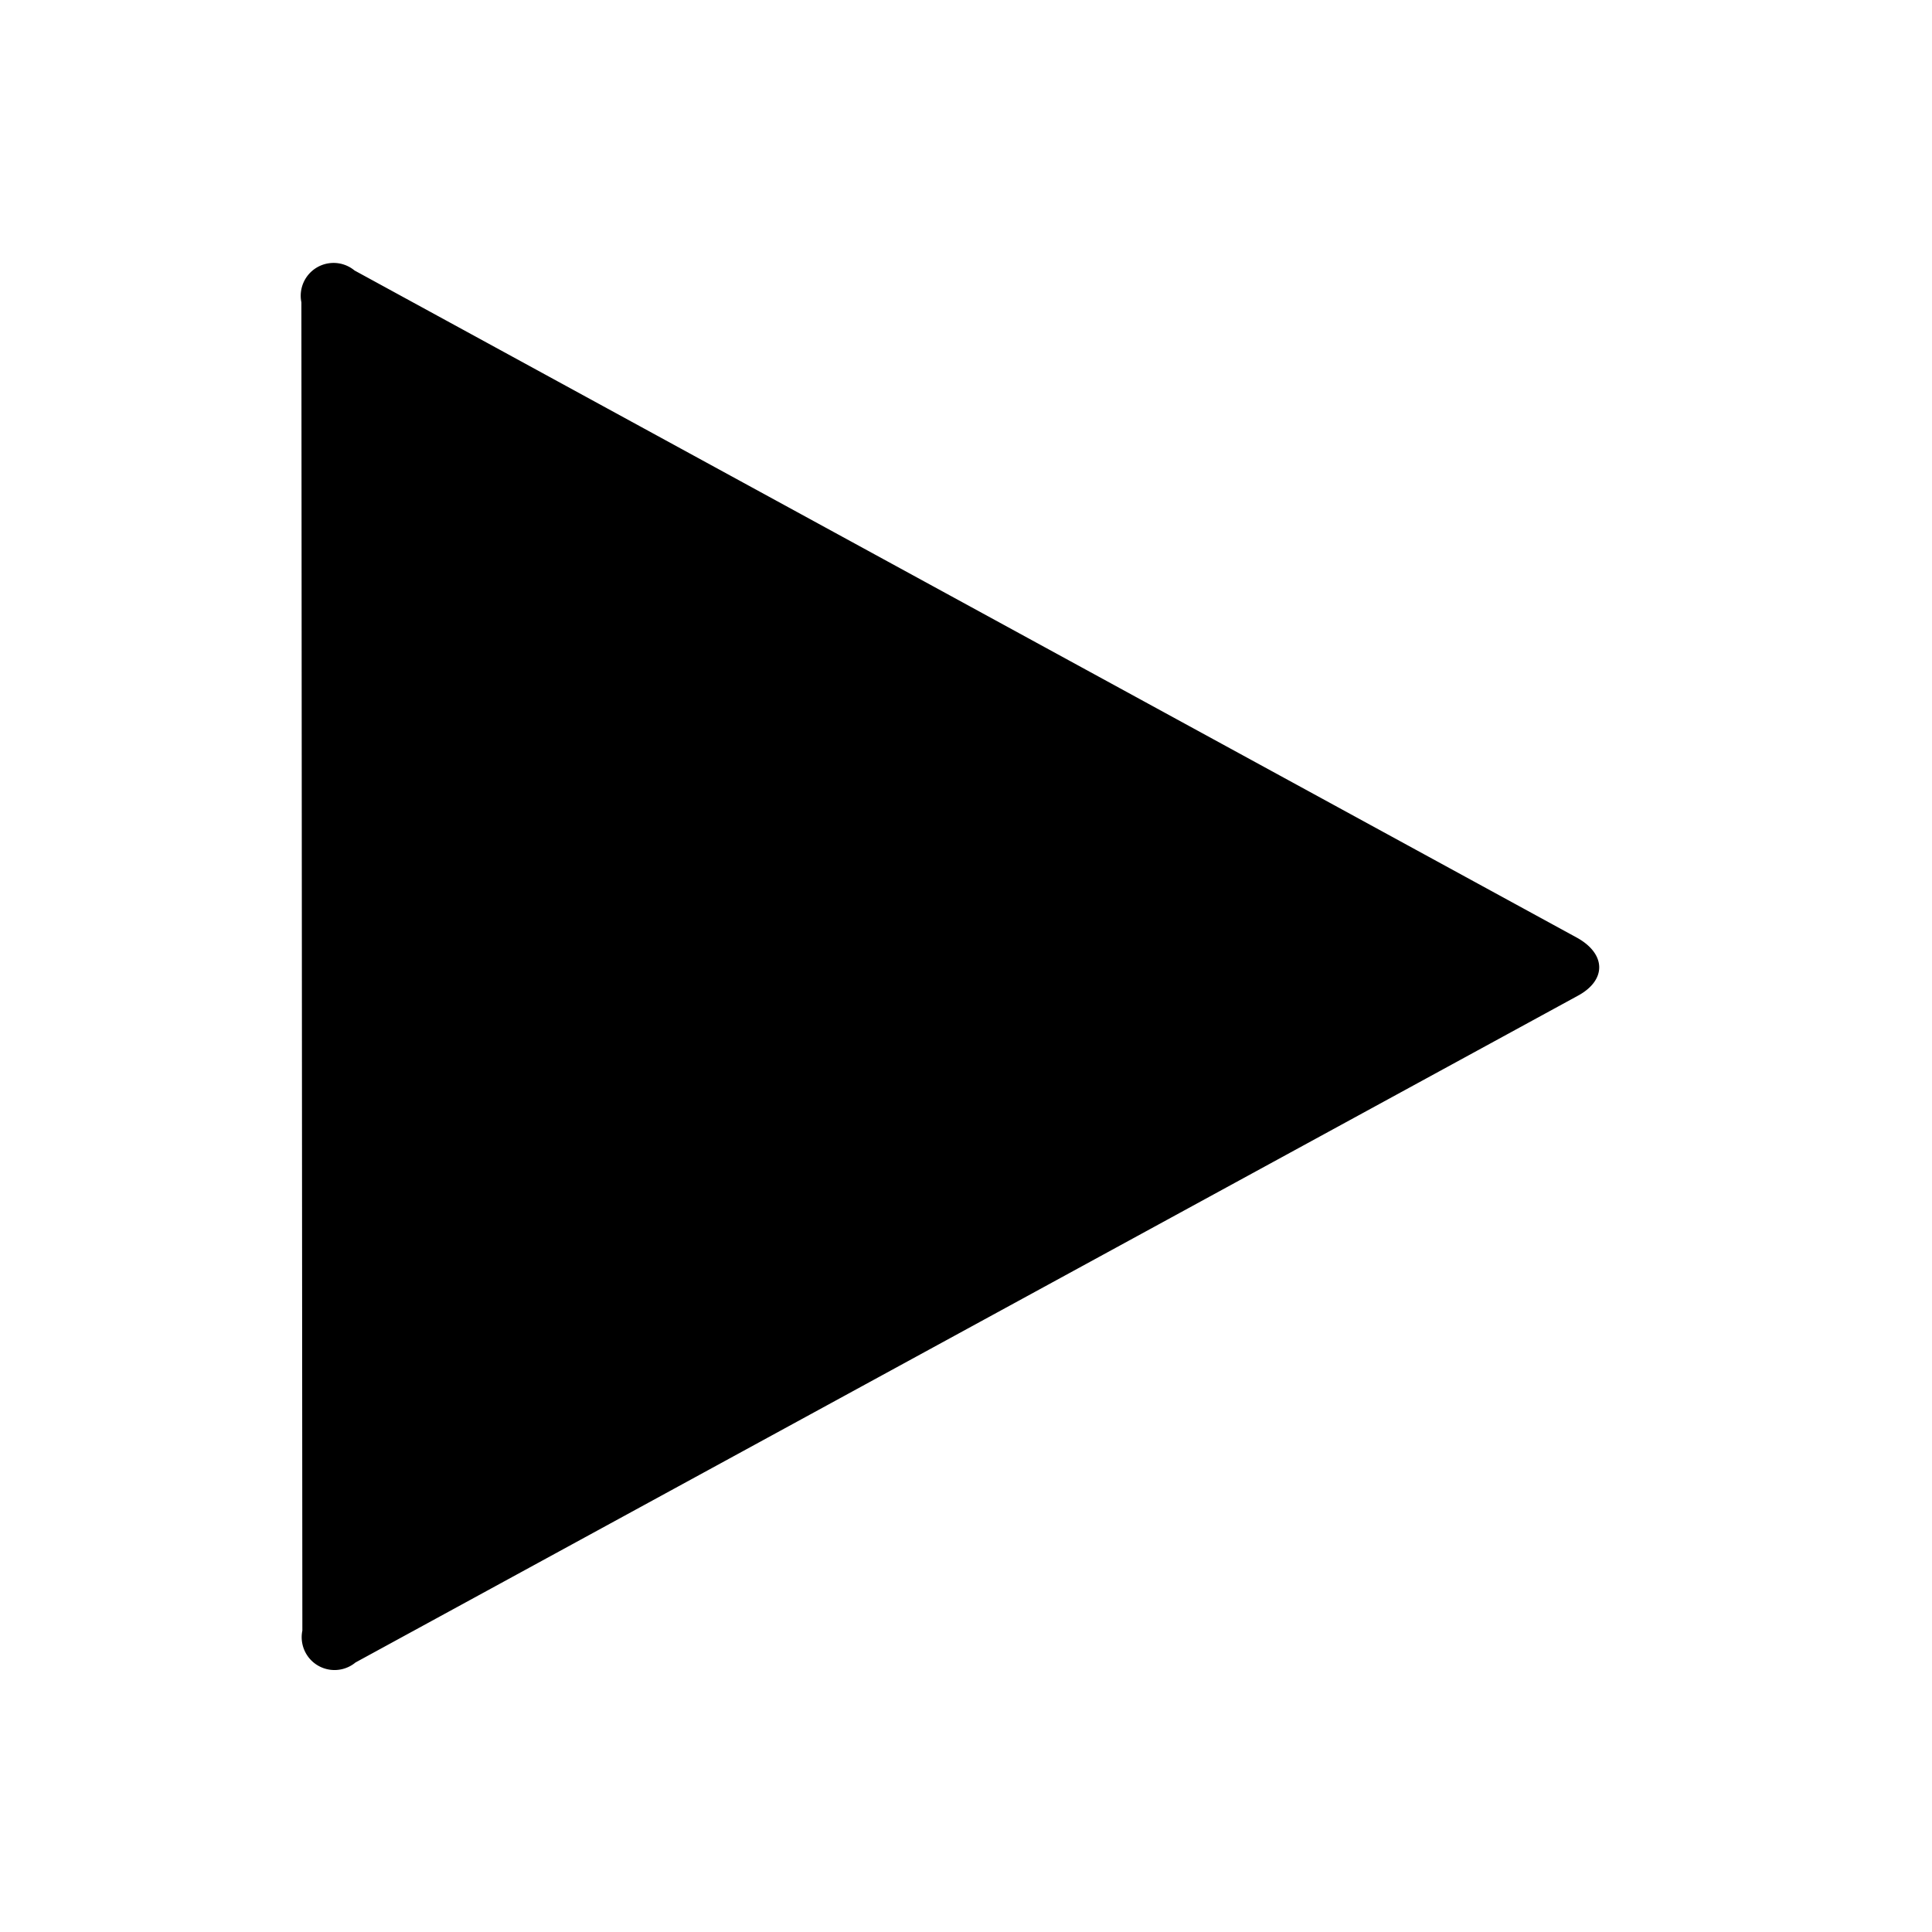 <svg id="Layer_1" data-name="Layer 1" xmlns="http://www.w3.org/2000/svg" width="20" height="20" viewBox="0 0 20 20"><title>play</title><path d="M3.13,16.88a.34.34,0,0,0,.55.33l12.65-6.9c.3-.16.3-.43,0-.6L3.67,2.8a.34.34,0,0,0-.55.33Z"/></svg>